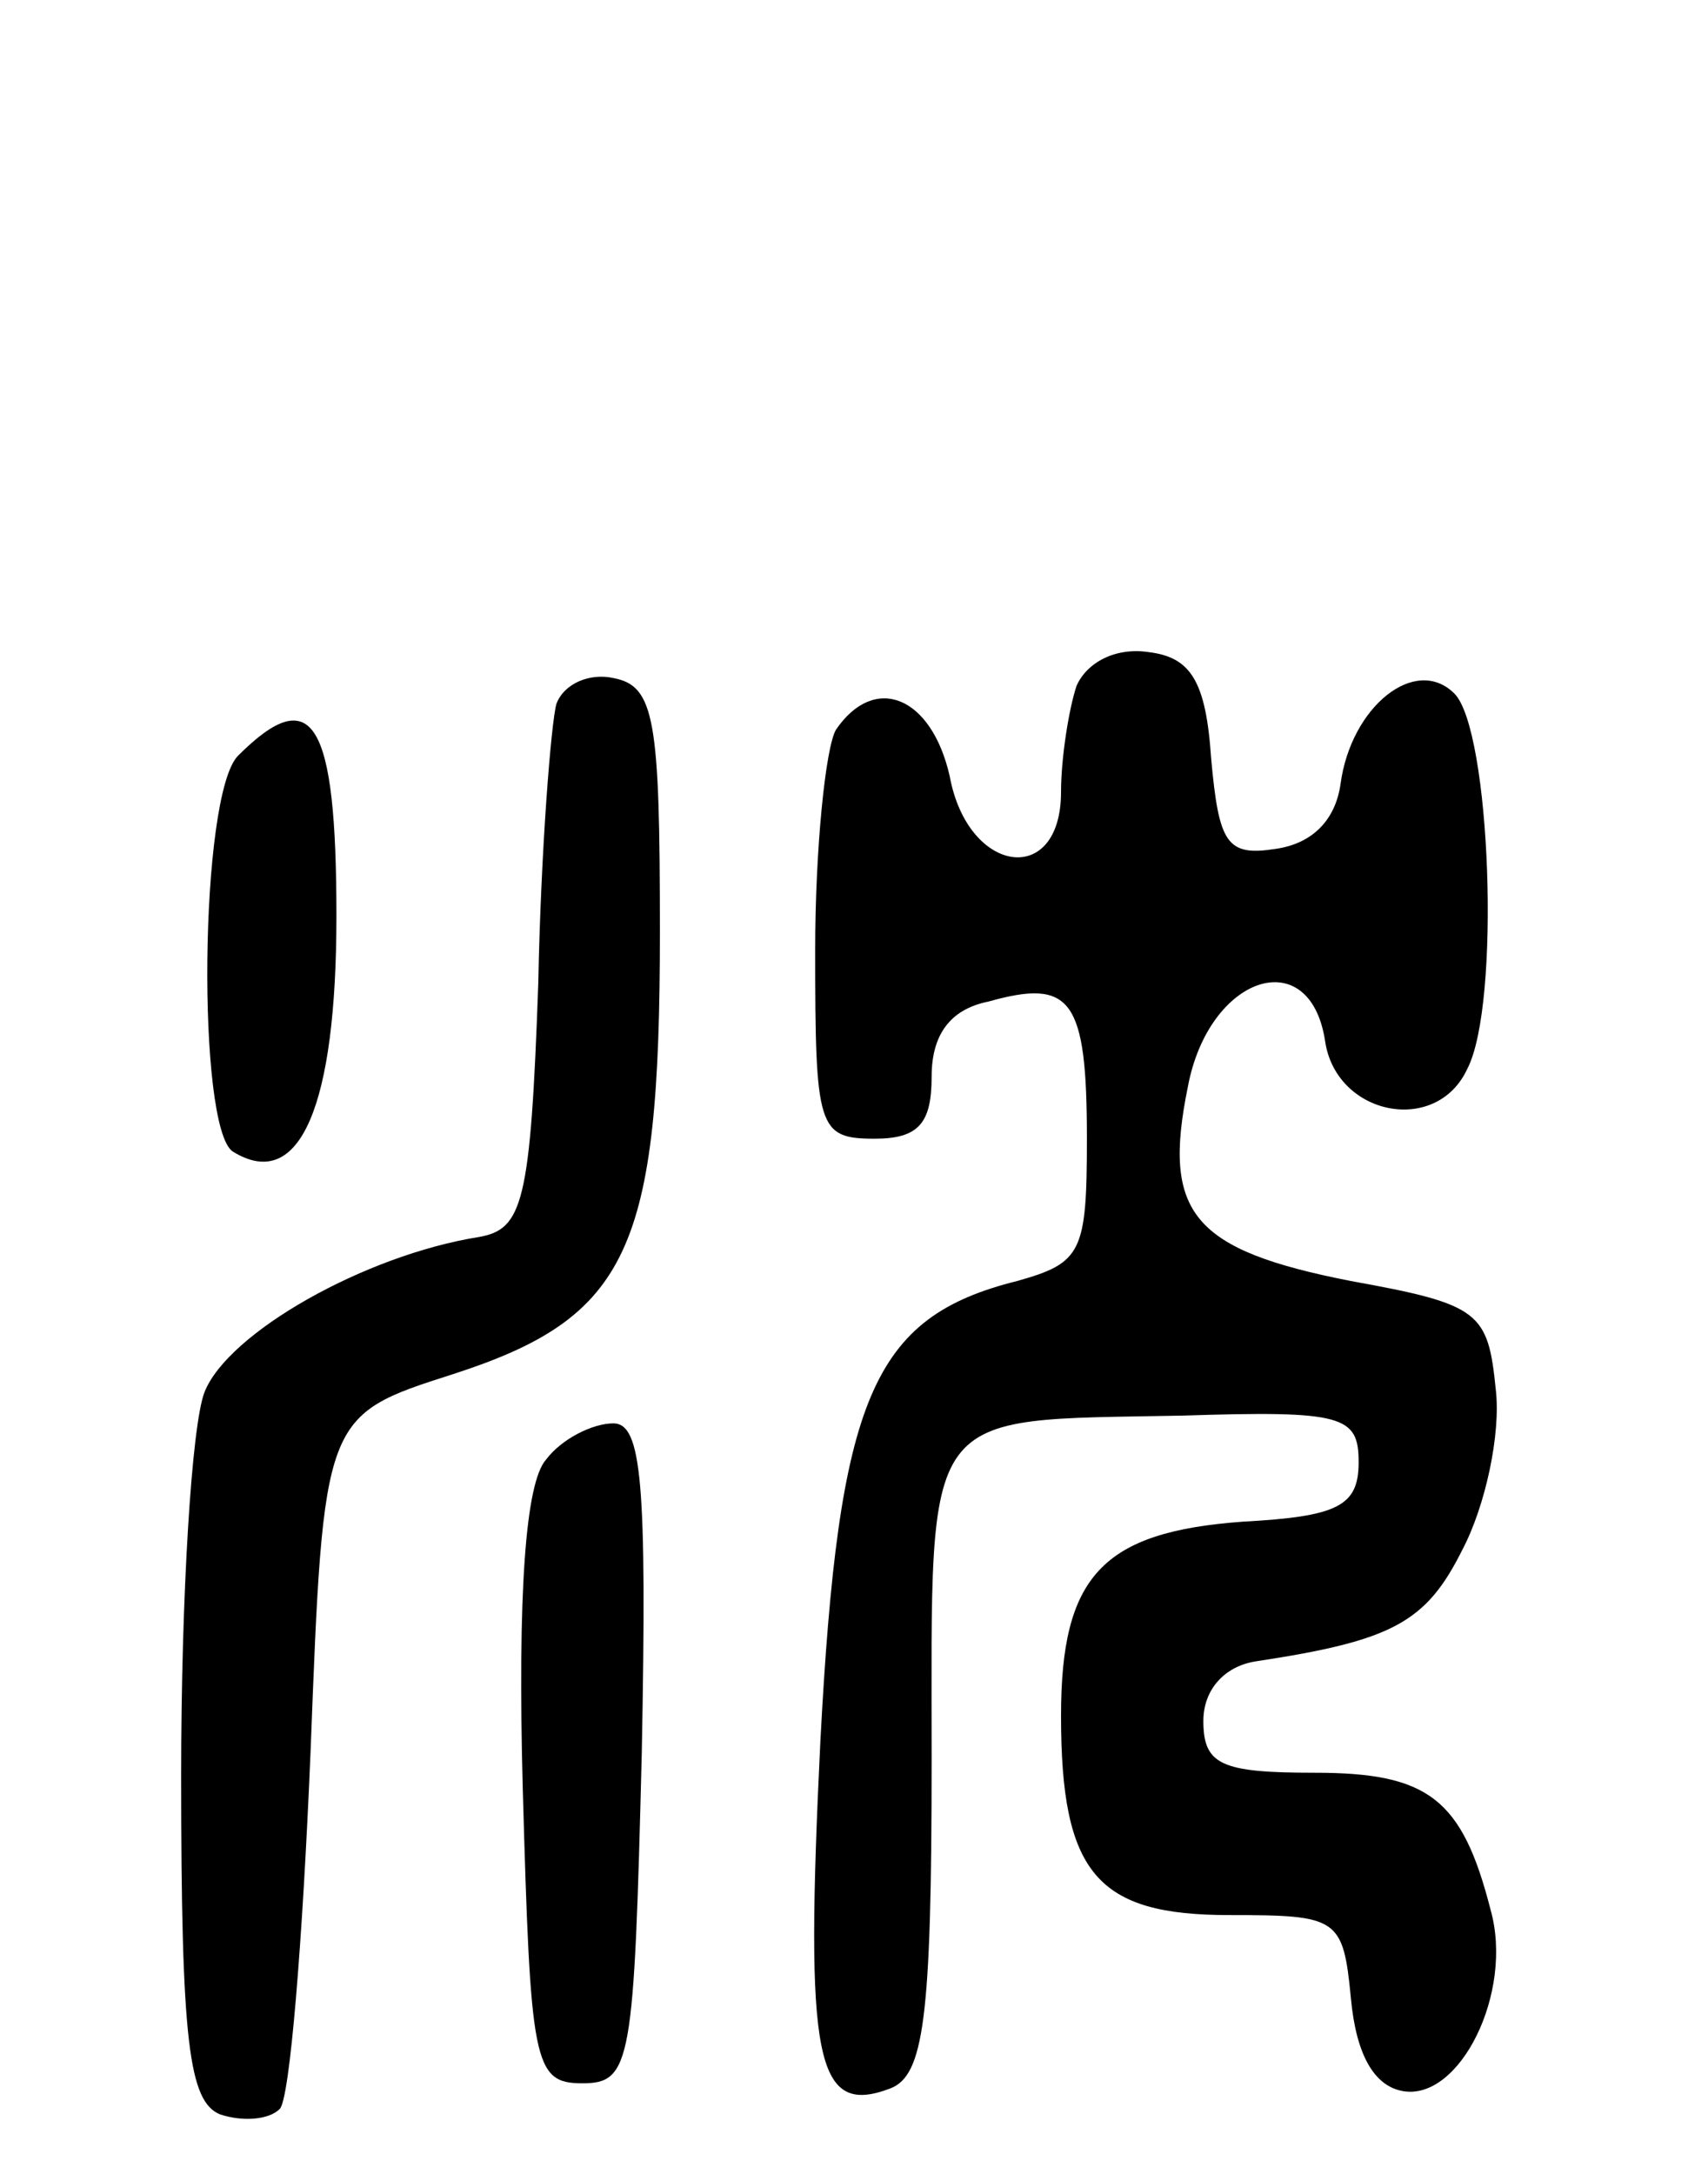 <svg version="1.0" xmlns="http://www.w3.org/2000/svg" width="66" height="84" viewBox="0 0 66 84" ><g transform="translate(0,84) scale(0.1,-0.1)" ><path d="M416 575 c-3 -9 -6 -28 -6 -41 0 -37 -36 -32 -43 6 -7 31 -29 40 -44 18 -4 -7 -8 -46 -8 -85 0 -69 1 -73 23 -73 17 0 22 6 22 24 0 16 7 26 22 29 32 9 38 1 38 -53 0 -44 -2 -48 -27 -55 -56 -14 -69 -45 -76 -178 -6 -123 -2 -145 27 -134 13 5 16 27 16 127 0 138 -5 131 97 133 62 2 68 0 68 -18 0 -17 -8 -21 -45 -23 -54 -4 -70 -21 -70 -75 0 -61 14 -77 65 -77 42 0 44 -1 47 -32 2 -22 9 -34 20 -36 22 -4 43 38 34 70 -11 43 -24 53 -68 53 -36 0 -43 3 -43 20 0 12 8 21 20 23 53 8 66 15 80 43 9 17 15 45 13 62 -3 30 -6 33 -56 42 -61 12 -73 26 -63 75 8 43 47 56 53 18 4 -29 43 -37 55 -11 13 25 9 131 -5 145 -15 15 -40 -5 -44 -35 -2 -14 -11 -23 -25 -25 -19 -3 -22 2 -25 35 -2 30 -8 39 -24 41 -13 2 -24 -4 -28 -13z"/><path d="M215 568 c-2 -7 -6 -56 -7 -108 -3 -85 -6 -95 -23 -98 -44 -7 -97 -37 -106 -60 -5 -13 -9 -79 -9 -148 0 -103 3 -126 15 -131 9 -3 19 -2 23 2 4 3 9 66 12 138 5 130 5 130 55 146 68 22 80 48 80 171 0 82 -2 95 -18 98 -9 2 -19 -2 -22 -10z"/><path d="M92 548 c-15 -15 -16 -144 -2 -153 26 -16 40 18 40 91 0 75 -9 91 -38 62z"/><path d="M211 276 c-8 -9 -11 -52 -9 -127 3 -106 4 -114 23 -114 19 0 20 8 23 128 2 104 0 127 -11 127 -8 0 -20 -6 -26 -14z"/></g></svg> 
